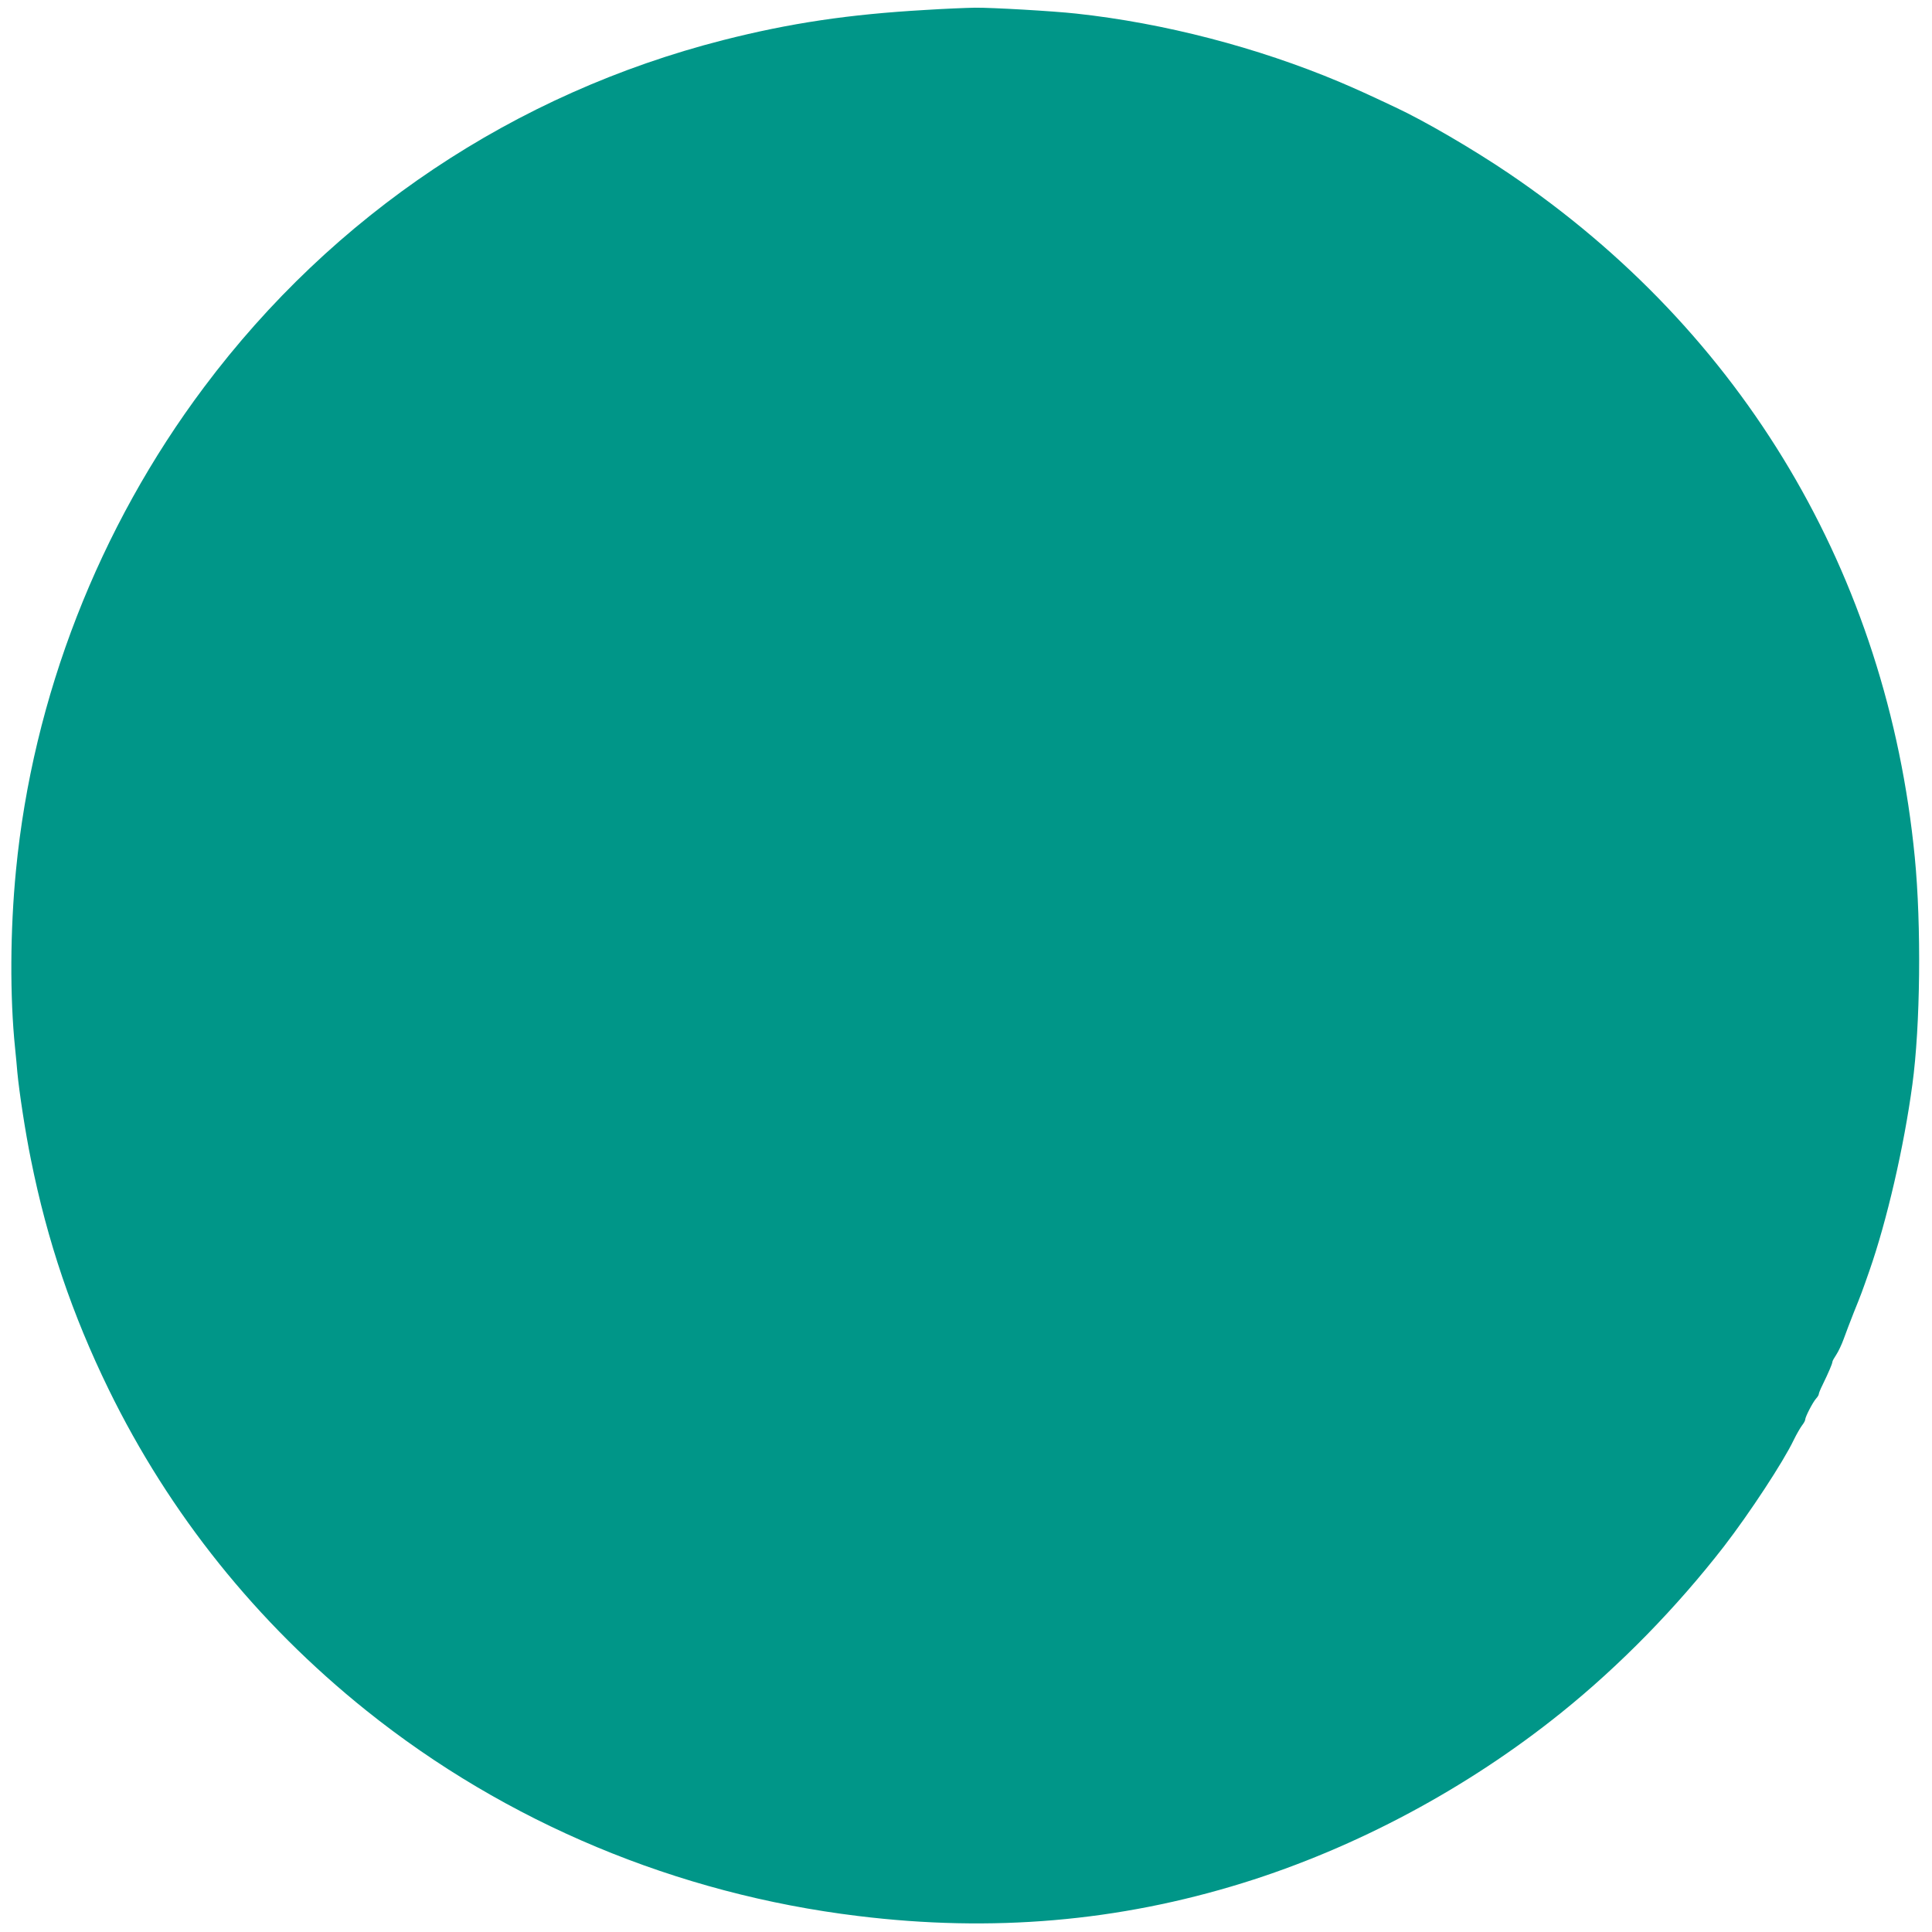 <?xml version="1.0" standalone="no"?>
<!DOCTYPE svg PUBLIC "-//W3C//DTD SVG 20010904//EN"
 "http://www.w3.org/TR/2001/REC-SVG-20010904/DTD/svg10.dtd">
<svg version="1.0" xmlns="http://www.w3.org/2000/svg"
 width="1280pt" height="1280pt" viewBox="0 0 1280 1280"
 preserveAspectRatio="xMidYMid meet">
<g transform="translate(0,1280) scale(0.1,-0.1)"
fill="#009688" stroke="none">
<path d="M6130 12734 c-507 -29 -896 -87 -1340 -200 -1381 -353 -2582 -1156
-3438 -2299 -698 -931 -1135 -2054 -1246 -3200 -39 -398 -41 -841 -6 -1180 5
-49 12 -121 15 -160 12 -128 53 -398 90 -578 108 -539 274 -1028 515 -1522
403 -825 980 -1545 1706 -2127 927 -743 2058 -1216 3259 -1362 888 -109 1725
-37 2550 219 750 233 1488 628 2110 1129 389 313 762 695 1077 1101 168 218
393 560 462 705 18 37 43 80 54 95 12 15 22 33 22 40 0 18 51 116 72 139 10
11 18 24 18 30 0 6 11 33 25 61 40 82 65 141 65 152 0 6 12 27 26 48 14 21 36
68 49 104 13 36 43 116 67 176 49 121 54 135 103 275 116 332 229 820 285
1235 53 389 60 1053 16 1505 -183 1875 -1136 3480 -2691 4532 -235 159 -557
347 -750 437 -193 91 -255 119 -370 168 -544 229 -1163 390 -1745 453 -155 17
-557 40 -670 39 -58 -1 -206 -7 -330 -15z"/>
</g>
</svg>
